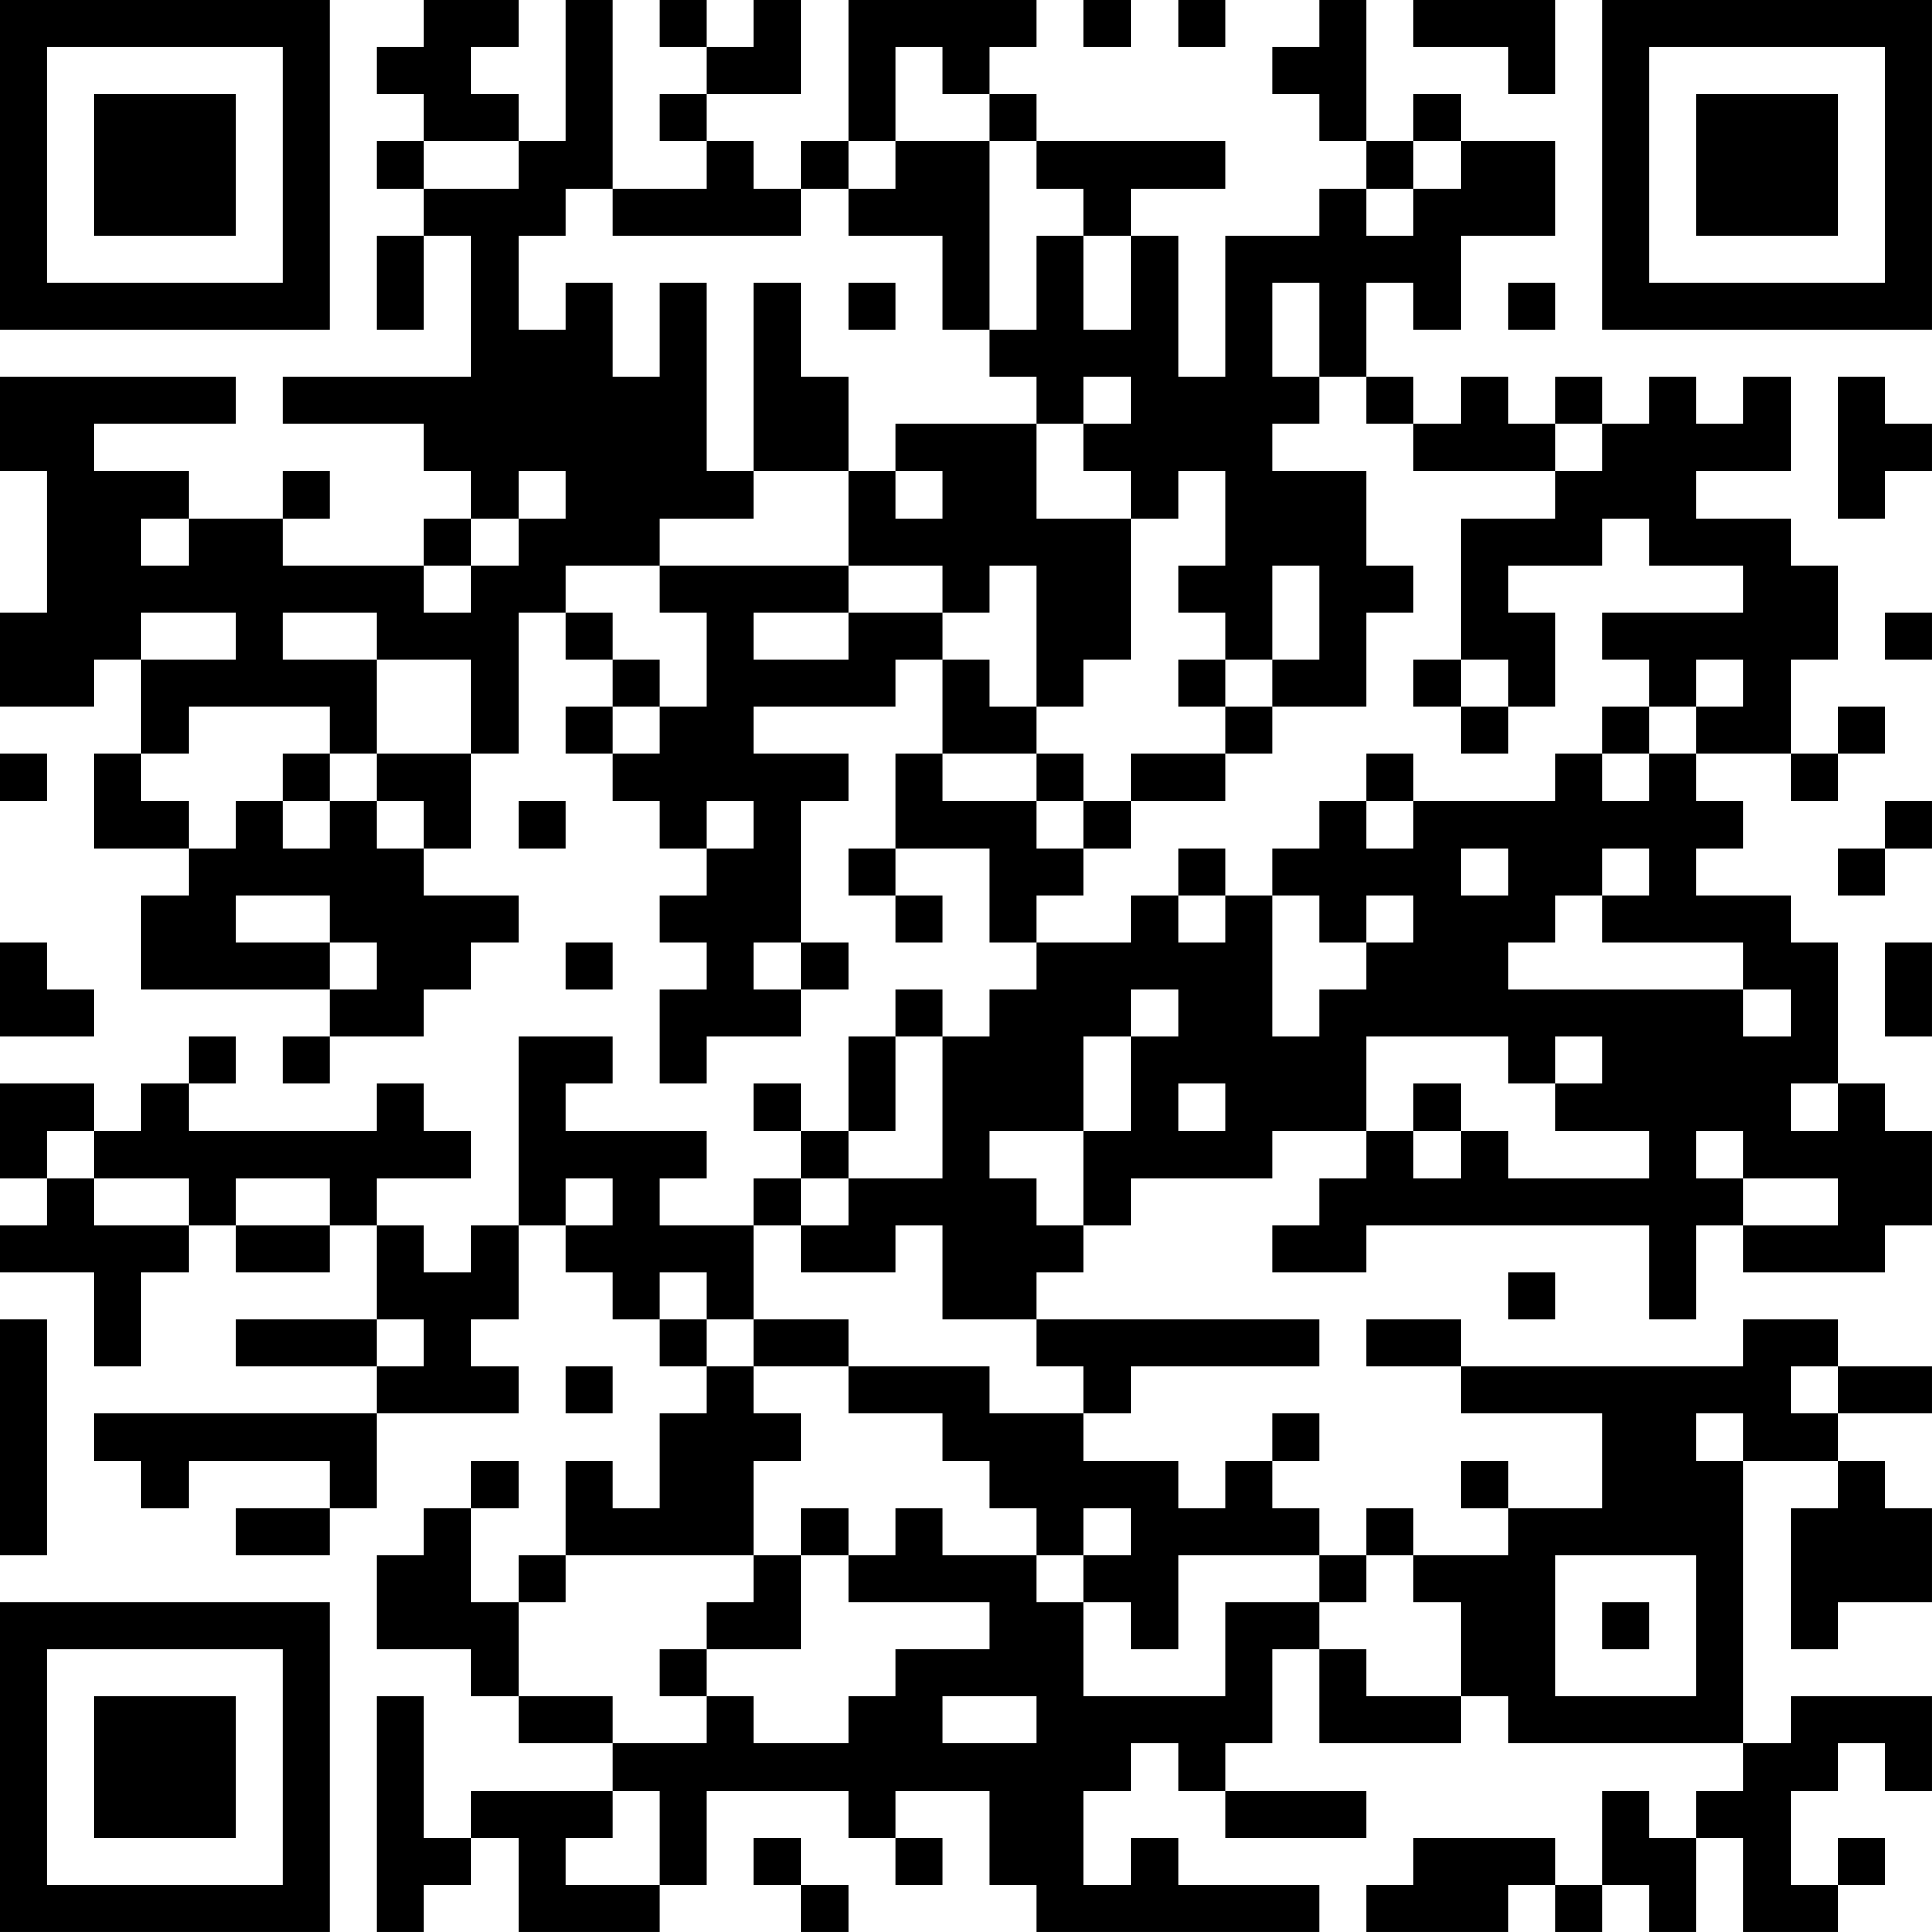 <?xml version="1.0" encoding="UTF-8"?>
<svg xmlns="http://www.w3.org/2000/svg" version="1.1" width="400" height="400" viewBox="0 0 400 400"><rect x="0" y="0" width="400" height="400" fill="#ffffff"/><g transform="scale(9.756)"><g transform="translate(0,0)"><path fill-rule="evenodd" d="M9 0L9 1L8 1L8 2L9 2L9 3L8 3L8 4L9 4L9 5L8 5L8 7L9 7L9 5L10 5L10 8L6 8L6 9L9 9L9 10L10 10L10 11L9 11L9 12L6 12L6 11L7 11L7 10L6 10L6 11L4 11L4 10L2 10L2 9L5 9L5 8L0 8L0 10L1 10L1 13L0 13L0 15L2 15L2 14L3 14L3 16L2 16L2 18L4 18L4 19L3 19L3 21L7 21L7 22L6 22L6 23L7 23L7 22L9 22L9 21L10 21L10 20L11 20L11 19L9 19L9 18L10 18L10 16L11 16L11 13L12 13L12 14L13 14L13 15L12 15L12 16L13 16L13 17L14 17L14 18L15 18L15 19L14 19L14 20L15 20L15 21L14 21L14 23L15 23L15 22L17 22L17 21L18 21L18 20L17 20L17 17L18 17L18 16L16 16L16 15L19 15L19 14L20 14L20 16L19 16L19 18L18 18L18 19L19 19L19 20L20 20L20 19L19 19L19 18L21 18L21 20L22 20L22 21L21 21L21 22L20 22L20 21L19 21L19 22L18 22L18 24L17 24L17 23L16 23L16 24L17 24L17 25L16 25L16 26L14 26L14 25L15 25L15 24L12 24L12 23L13 23L13 22L11 22L11 26L10 26L10 27L9 27L9 26L8 26L8 25L10 25L10 24L9 24L9 23L8 23L8 24L4 24L4 23L5 23L5 22L4 22L4 23L3 23L3 24L2 24L2 23L0 23L0 25L1 25L1 26L0 26L0 27L2 27L2 29L3 29L3 27L4 27L4 26L5 26L5 27L7 27L7 26L8 26L8 28L5 28L5 29L8 29L8 30L2 30L2 31L3 31L3 32L4 32L4 31L7 31L7 32L5 32L5 33L7 33L7 32L8 32L8 30L11 30L11 29L10 29L10 28L11 28L11 26L12 26L12 27L13 27L13 28L14 28L14 29L15 29L15 30L14 30L14 32L13 32L13 31L12 31L12 33L11 33L11 34L10 34L10 32L11 32L11 31L10 31L10 32L9 32L9 33L8 33L8 35L10 35L10 36L11 36L11 37L13 37L13 38L10 38L10 39L9 39L9 36L8 36L8 41L9 41L9 40L10 40L10 39L11 39L11 41L14 41L14 40L15 40L15 38L18 38L18 39L19 39L19 40L20 40L20 39L19 39L19 38L21 38L21 40L22 40L22 41L28 41L28 40L25 40L25 39L24 39L24 40L23 40L23 38L24 38L24 37L25 37L25 38L26 38L26 39L29 39L29 38L26 38L26 37L27 37L27 35L28 35L28 37L31 37L31 36L32 36L32 37L37 37L37 38L36 38L36 39L35 39L35 38L34 38L34 40L33 40L33 39L30 39L30 40L29 40L29 41L32 41L32 40L33 40L33 41L34 41L34 40L35 40L35 41L36 41L36 39L37 39L37 41L39 41L39 40L40 40L40 39L39 39L39 40L38 40L38 38L39 38L39 37L40 37L40 38L41 38L41 36L38 36L38 37L37 37L37 31L39 31L39 32L38 32L38 35L39 35L39 34L41 34L41 32L40 32L40 31L39 31L39 30L41 30L41 29L39 29L39 28L37 28L37 29L31 29L31 28L29 28L29 29L31 29L31 30L34 30L34 32L32 32L32 31L31 31L31 32L32 32L32 33L30 33L30 32L29 32L29 33L28 33L28 32L27 32L27 31L28 31L28 30L27 30L27 31L26 31L26 32L25 32L25 31L23 31L23 30L24 30L24 29L28 29L28 28L22 28L22 27L23 27L23 26L24 26L24 25L27 25L27 24L29 24L29 25L28 25L28 26L27 26L27 27L29 27L29 26L35 26L35 28L36 28L36 26L37 26L37 27L40 27L40 26L41 26L41 24L40 24L40 23L39 23L39 20L38 20L38 19L36 19L36 18L37 18L37 17L36 17L36 16L38 16L38 17L39 17L39 16L40 16L40 15L39 15L39 16L38 16L38 14L39 14L39 12L38 12L38 11L36 11L36 10L38 10L38 8L37 8L37 9L36 9L36 8L35 8L35 9L34 9L34 8L33 8L33 9L32 9L32 8L31 8L31 9L30 9L30 8L29 8L29 6L30 6L30 7L31 7L31 5L33 5L33 3L31 3L31 2L30 2L30 3L29 3L29 0L28 0L28 1L27 1L27 2L28 2L28 3L29 3L29 4L28 4L28 5L26 5L26 8L25 8L25 5L24 5L24 4L26 4L26 3L22 3L22 2L21 2L21 1L22 1L22 0L18 0L18 3L17 3L17 4L16 4L16 3L15 3L15 2L17 2L17 0L16 0L16 1L15 1L15 0L14 0L14 1L15 1L15 2L14 2L14 3L15 3L15 4L13 4L13 0L12 0L12 3L11 3L11 2L10 2L10 1L11 1L11 0ZM23 0L23 1L24 1L24 0ZM25 0L25 1L26 1L26 0ZM30 0L30 1L32 1L32 2L33 2L33 0ZM19 1L19 3L18 3L18 4L17 4L17 5L13 5L13 4L12 4L12 5L11 5L11 7L12 7L12 6L13 6L13 8L14 8L14 6L15 6L15 10L16 10L16 11L14 11L14 12L12 12L12 13L13 13L13 14L14 14L14 15L13 15L13 16L14 16L14 15L15 15L15 13L14 13L14 12L18 12L18 13L16 13L16 14L18 14L18 13L20 13L20 14L21 14L21 15L22 15L22 16L20 16L20 17L22 17L22 18L23 18L23 19L22 19L22 20L24 20L24 19L25 19L25 20L26 20L26 19L27 19L27 22L28 22L28 21L29 21L29 20L30 20L30 19L29 19L29 20L28 20L28 19L27 19L27 18L28 18L28 17L29 17L29 18L30 18L30 17L33 17L33 16L34 16L34 17L35 17L35 16L36 16L36 15L37 15L37 14L36 14L36 15L35 15L35 14L34 14L34 13L37 13L37 12L35 12L35 11L34 11L34 12L32 12L32 13L33 13L33 15L32 15L32 14L31 14L31 11L33 11L33 10L34 10L34 9L33 9L33 10L30 10L30 9L29 9L29 8L28 8L28 6L27 6L27 8L28 8L28 9L27 9L27 10L29 10L29 12L30 12L30 13L29 13L29 15L27 15L27 14L28 14L28 12L27 12L27 14L26 14L26 13L25 13L25 12L26 12L26 10L25 10L25 11L24 11L24 10L23 10L23 9L24 9L24 8L23 8L23 9L22 9L22 8L21 8L21 7L22 7L22 5L23 5L23 7L24 7L24 5L23 5L23 4L22 4L22 3L21 3L21 2L20 2L20 1ZM9 3L9 4L11 4L11 3ZM19 3L19 4L18 4L18 5L20 5L20 7L21 7L21 3ZM30 3L30 4L29 4L29 5L30 5L30 4L31 4L31 3ZM16 6L16 10L18 10L18 12L20 12L20 13L21 13L21 12L22 12L22 15L23 15L23 14L24 14L24 11L22 11L22 9L19 9L19 10L18 10L18 8L17 8L17 6ZM18 6L18 7L19 7L19 6ZM32 6L32 7L33 7L33 6ZM39 8L39 11L40 11L40 10L41 10L41 9L40 9L40 8ZM11 10L11 11L10 11L10 12L9 12L9 13L10 13L10 12L11 12L11 11L12 11L12 10ZM19 10L19 11L20 11L20 10ZM3 11L3 12L4 12L4 11ZM3 13L3 14L5 14L5 13ZM6 13L6 14L8 14L8 16L7 16L7 15L4 15L4 16L3 16L3 17L4 17L4 18L5 18L5 17L6 17L6 18L7 18L7 17L8 17L8 18L9 18L9 17L8 17L8 16L10 16L10 14L8 14L8 13ZM40 13L40 14L41 14L41 13ZM25 14L25 15L26 15L26 16L24 16L24 17L23 17L23 16L22 16L22 17L23 17L23 18L24 18L24 17L26 17L26 16L27 16L27 15L26 15L26 14ZM30 14L30 15L31 15L31 16L32 16L32 15L31 15L31 14ZM34 15L34 16L35 16L35 15ZM0 16L0 17L1 17L1 16ZM6 16L6 17L7 17L7 16ZM29 16L29 17L30 17L30 16ZM11 17L11 18L12 18L12 17ZM15 17L15 18L16 18L16 17ZM40 17L40 18L39 18L39 19L40 19L40 18L41 18L41 17ZM25 18L25 19L26 19L26 18ZM31 18L31 19L32 19L32 18ZM34 18L34 19L33 19L33 20L32 20L32 21L37 21L37 22L38 22L38 21L37 21L37 20L34 20L34 19L35 19L35 18ZM5 19L5 20L7 20L7 21L8 21L8 20L7 20L7 19ZM0 20L0 22L2 22L2 21L1 21L1 20ZM12 20L12 21L13 21L13 20ZM16 20L16 21L17 21L17 20ZM40 20L40 22L41 22L41 20ZM24 21L24 22L23 22L23 24L21 24L21 25L22 25L22 26L23 26L23 24L24 24L24 22L25 22L25 21ZM19 22L19 24L18 24L18 25L17 25L17 26L16 26L16 28L15 28L15 27L14 27L14 28L15 28L15 29L16 29L16 30L17 30L17 31L16 31L16 33L12 33L12 34L11 34L11 36L13 36L13 37L15 37L15 36L16 36L16 37L18 37L18 36L19 36L19 35L21 35L21 34L18 34L18 33L19 33L19 32L20 32L20 33L22 33L22 34L23 34L23 36L26 36L26 34L28 34L28 35L29 35L29 36L31 36L31 34L30 34L30 33L29 33L29 34L28 34L28 33L25 33L25 35L24 35L24 34L23 34L23 33L24 33L24 32L23 32L23 33L22 33L22 32L21 32L21 31L20 31L20 30L18 30L18 29L21 29L21 30L23 30L23 29L22 29L22 28L20 28L20 26L19 26L19 27L17 27L17 26L18 26L18 25L20 25L20 22ZM29 22L29 24L30 24L30 25L31 25L31 24L32 24L32 25L35 25L35 24L33 24L33 23L34 23L34 22L33 22L33 23L32 23L32 22ZM25 23L25 24L26 24L26 23ZM30 23L30 24L31 24L31 23ZM38 23L38 24L39 24L39 23ZM1 24L1 25L2 25L2 26L4 26L4 25L2 25L2 24ZM36 24L36 25L37 25L37 26L39 26L39 25L37 25L37 24ZM5 25L5 26L7 26L7 25ZM12 25L12 26L13 26L13 25ZM32 27L32 28L33 28L33 27ZM0 28L0 33L1 33L1 28ZM8 28L8 29L9 29L9 28ZM16 28L16 29L18 29L18 28ZM12 29L12 30L13 30L13 29ZM38 29L38 30L39 30L39 29ZM36 30L36 31L37 31L37 30ZM17 32L17 33L16 33L16 34L15 34L15 35L14 35L14 36L15 36L15 35L17 35L17 33L18 33L18 32ZM33 33L33 36L36 36L36 33ZM34 34L34 35L35 35L35 34ZM20 36L20 37L22 37L22 36ZM13 38L13 39L12 39L12 40L14 40L14 38ZM16 39L16 40L17 40L17 41L18 41L18 40L17 40L17 39ZM0 0L0 7L7 7L7 0ZM1 1L1 6L6 6L6 1ZM2 2L2 5L5 5L5 2ZM34 0L34 7L41 7L41 0ZM35 1L35 6L40 6L40 1ZM36 2L36 5L39 5L39 2ZM0 34L0 41L7 41L7 34ZM1 35L1 40L6 40L6 35ZM2 36L2 39L5 39L5 36Z" fill="#000000"/></g></g></svg>
